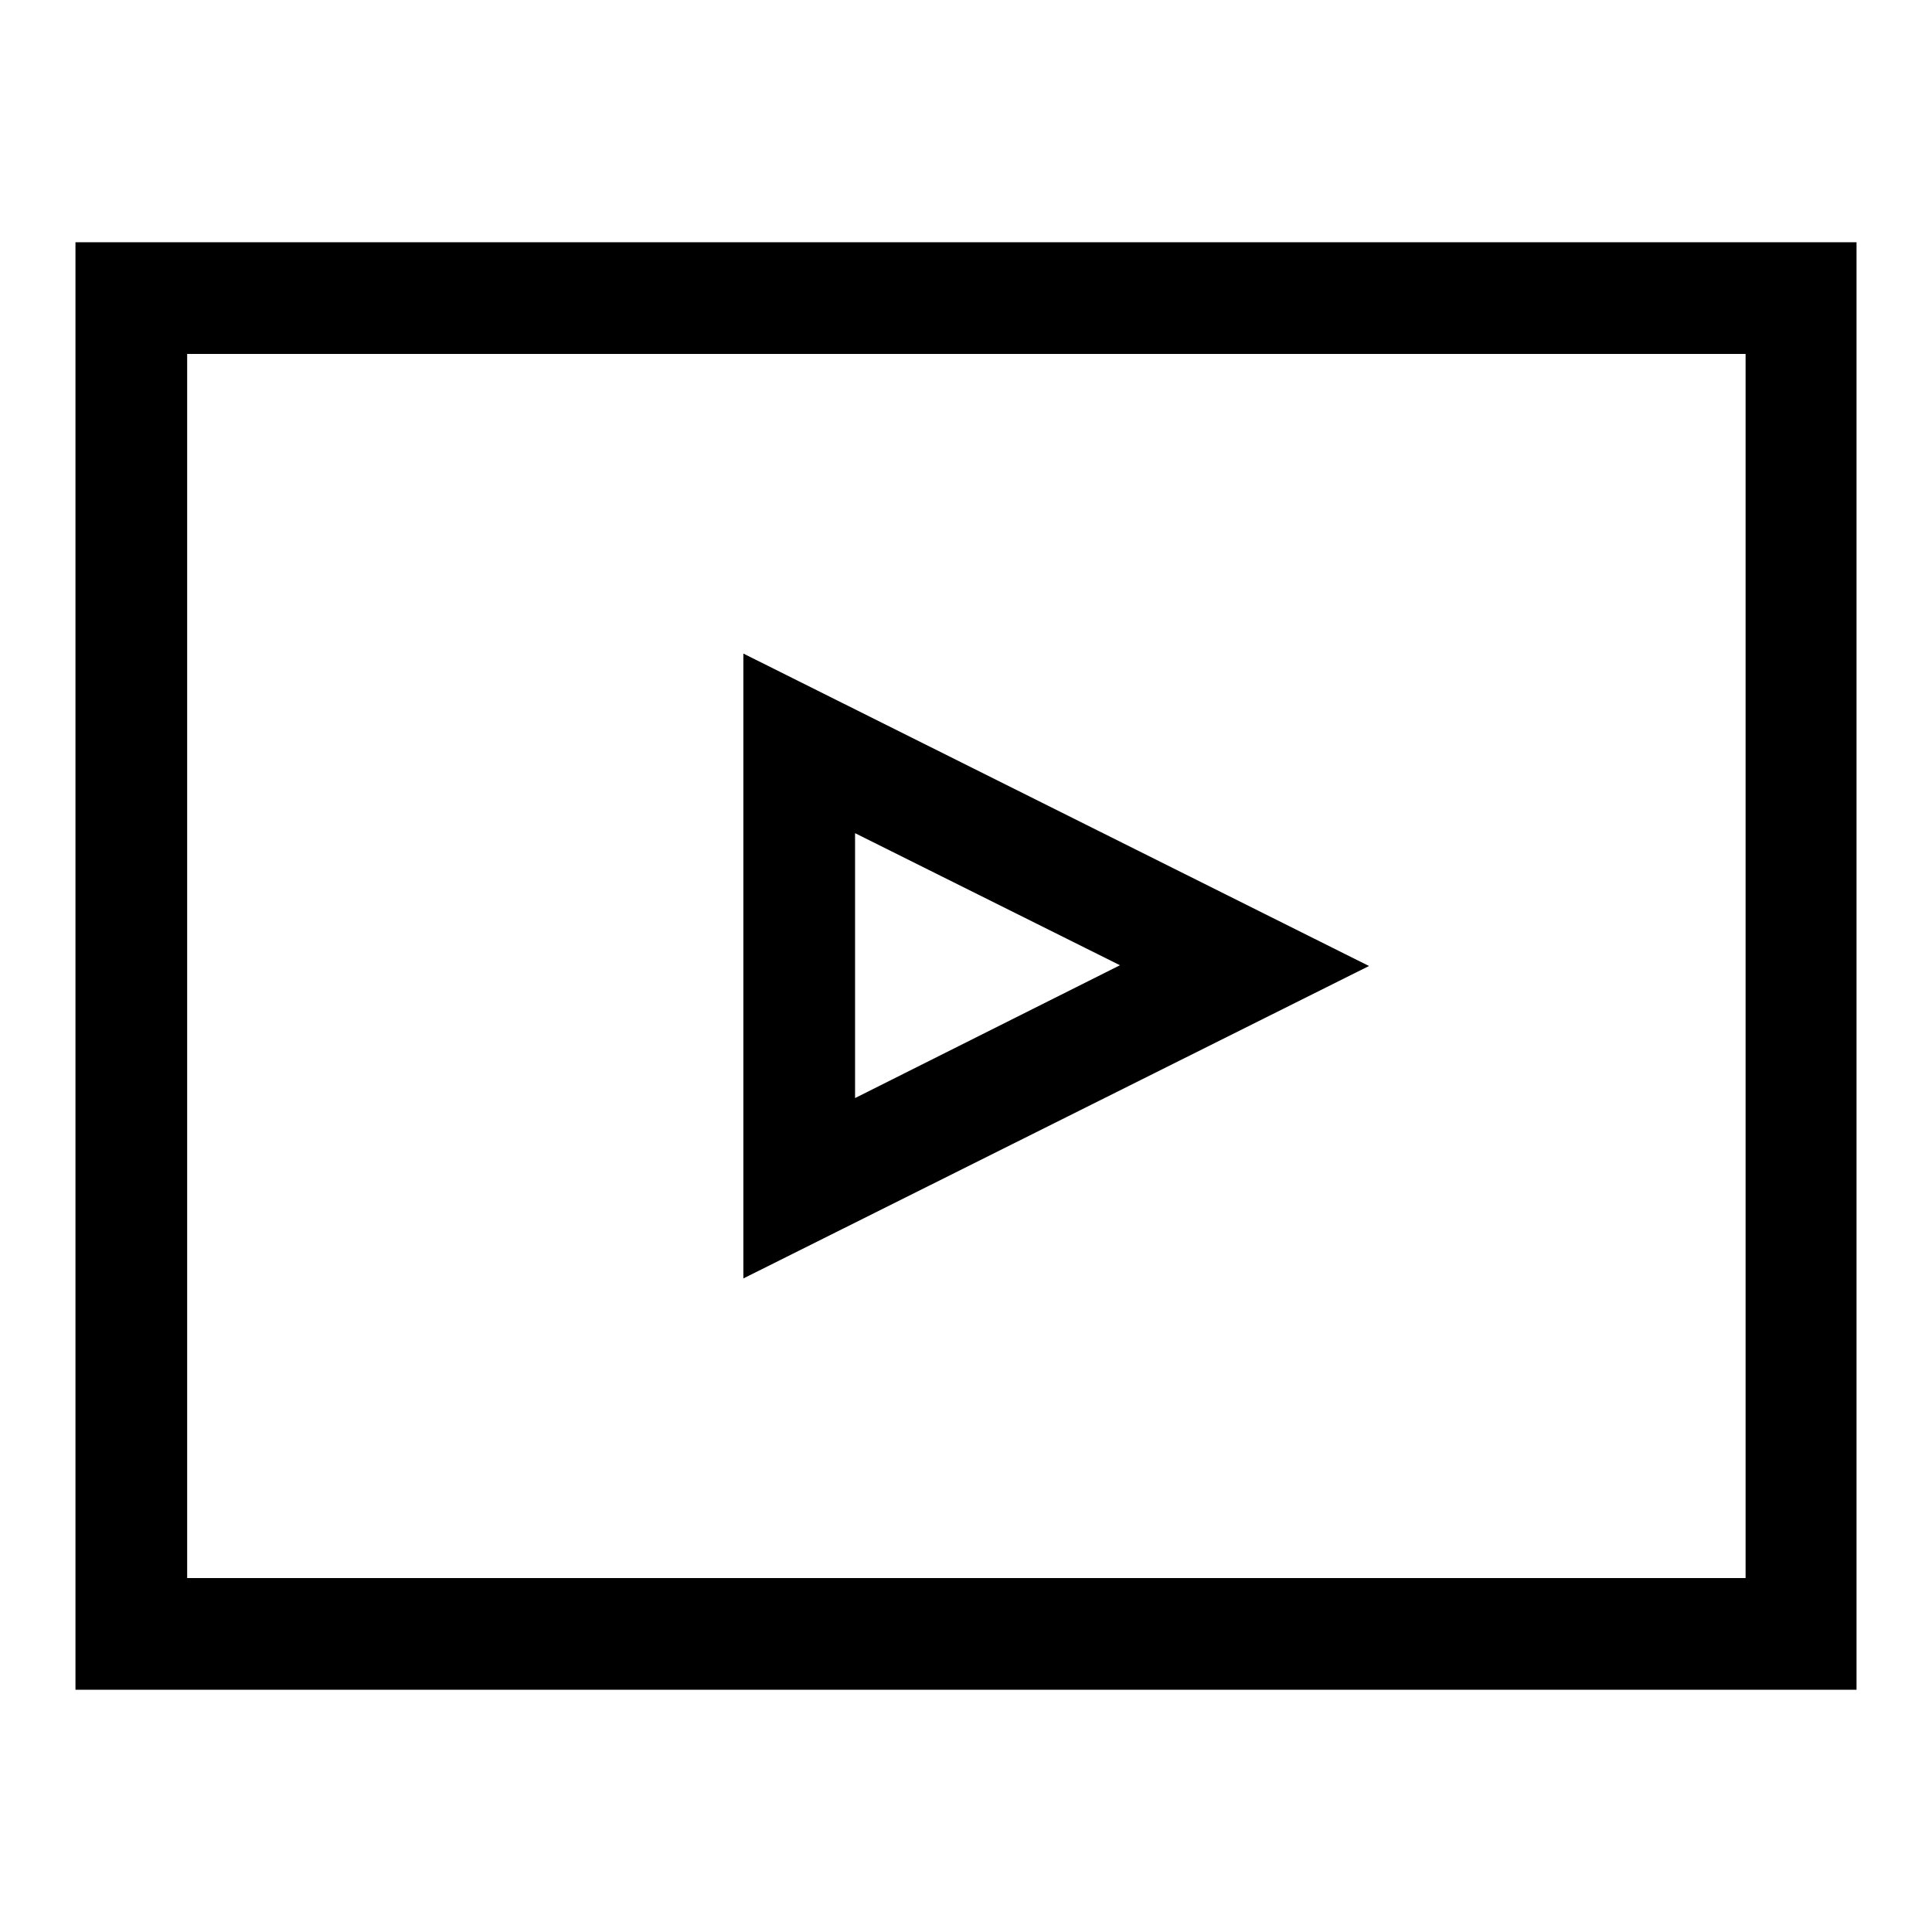 <?xml version="1.0" encoding="utf-8"?>
<!-- Svg Vector Icons : http://www.onlinewebfonts.com/icon -->
<!DOCTYPE svg PUBLIC "-//W3C//DTD SVG 1.1//EN" "http://www.w3.org/Graphics/SVG/1.1/DTD/svg11.dtd">
<svg version="1.1" xmlns="http://www.w3.org/2000/svg" xmlns:xlink="http://www.w3.org/1999/xlink" x="0px" y="0px" viewBox="0 0 256 256" enable-background="new 0 0 256 256" xml:space="preserve">
<g> <path fill="#000000" d="M246,223.9H10V32.1h236V223.9z M24.8,209.1h206.5V46.9H24.8V209.1z"/> <path fill="#000000" d="M98.5,169.4V86.6l82.9,41.4L98.5,169.4z M113.3,110.4v35.1l35.1-17.6L113.3,110.4z"/></g>
</svg>